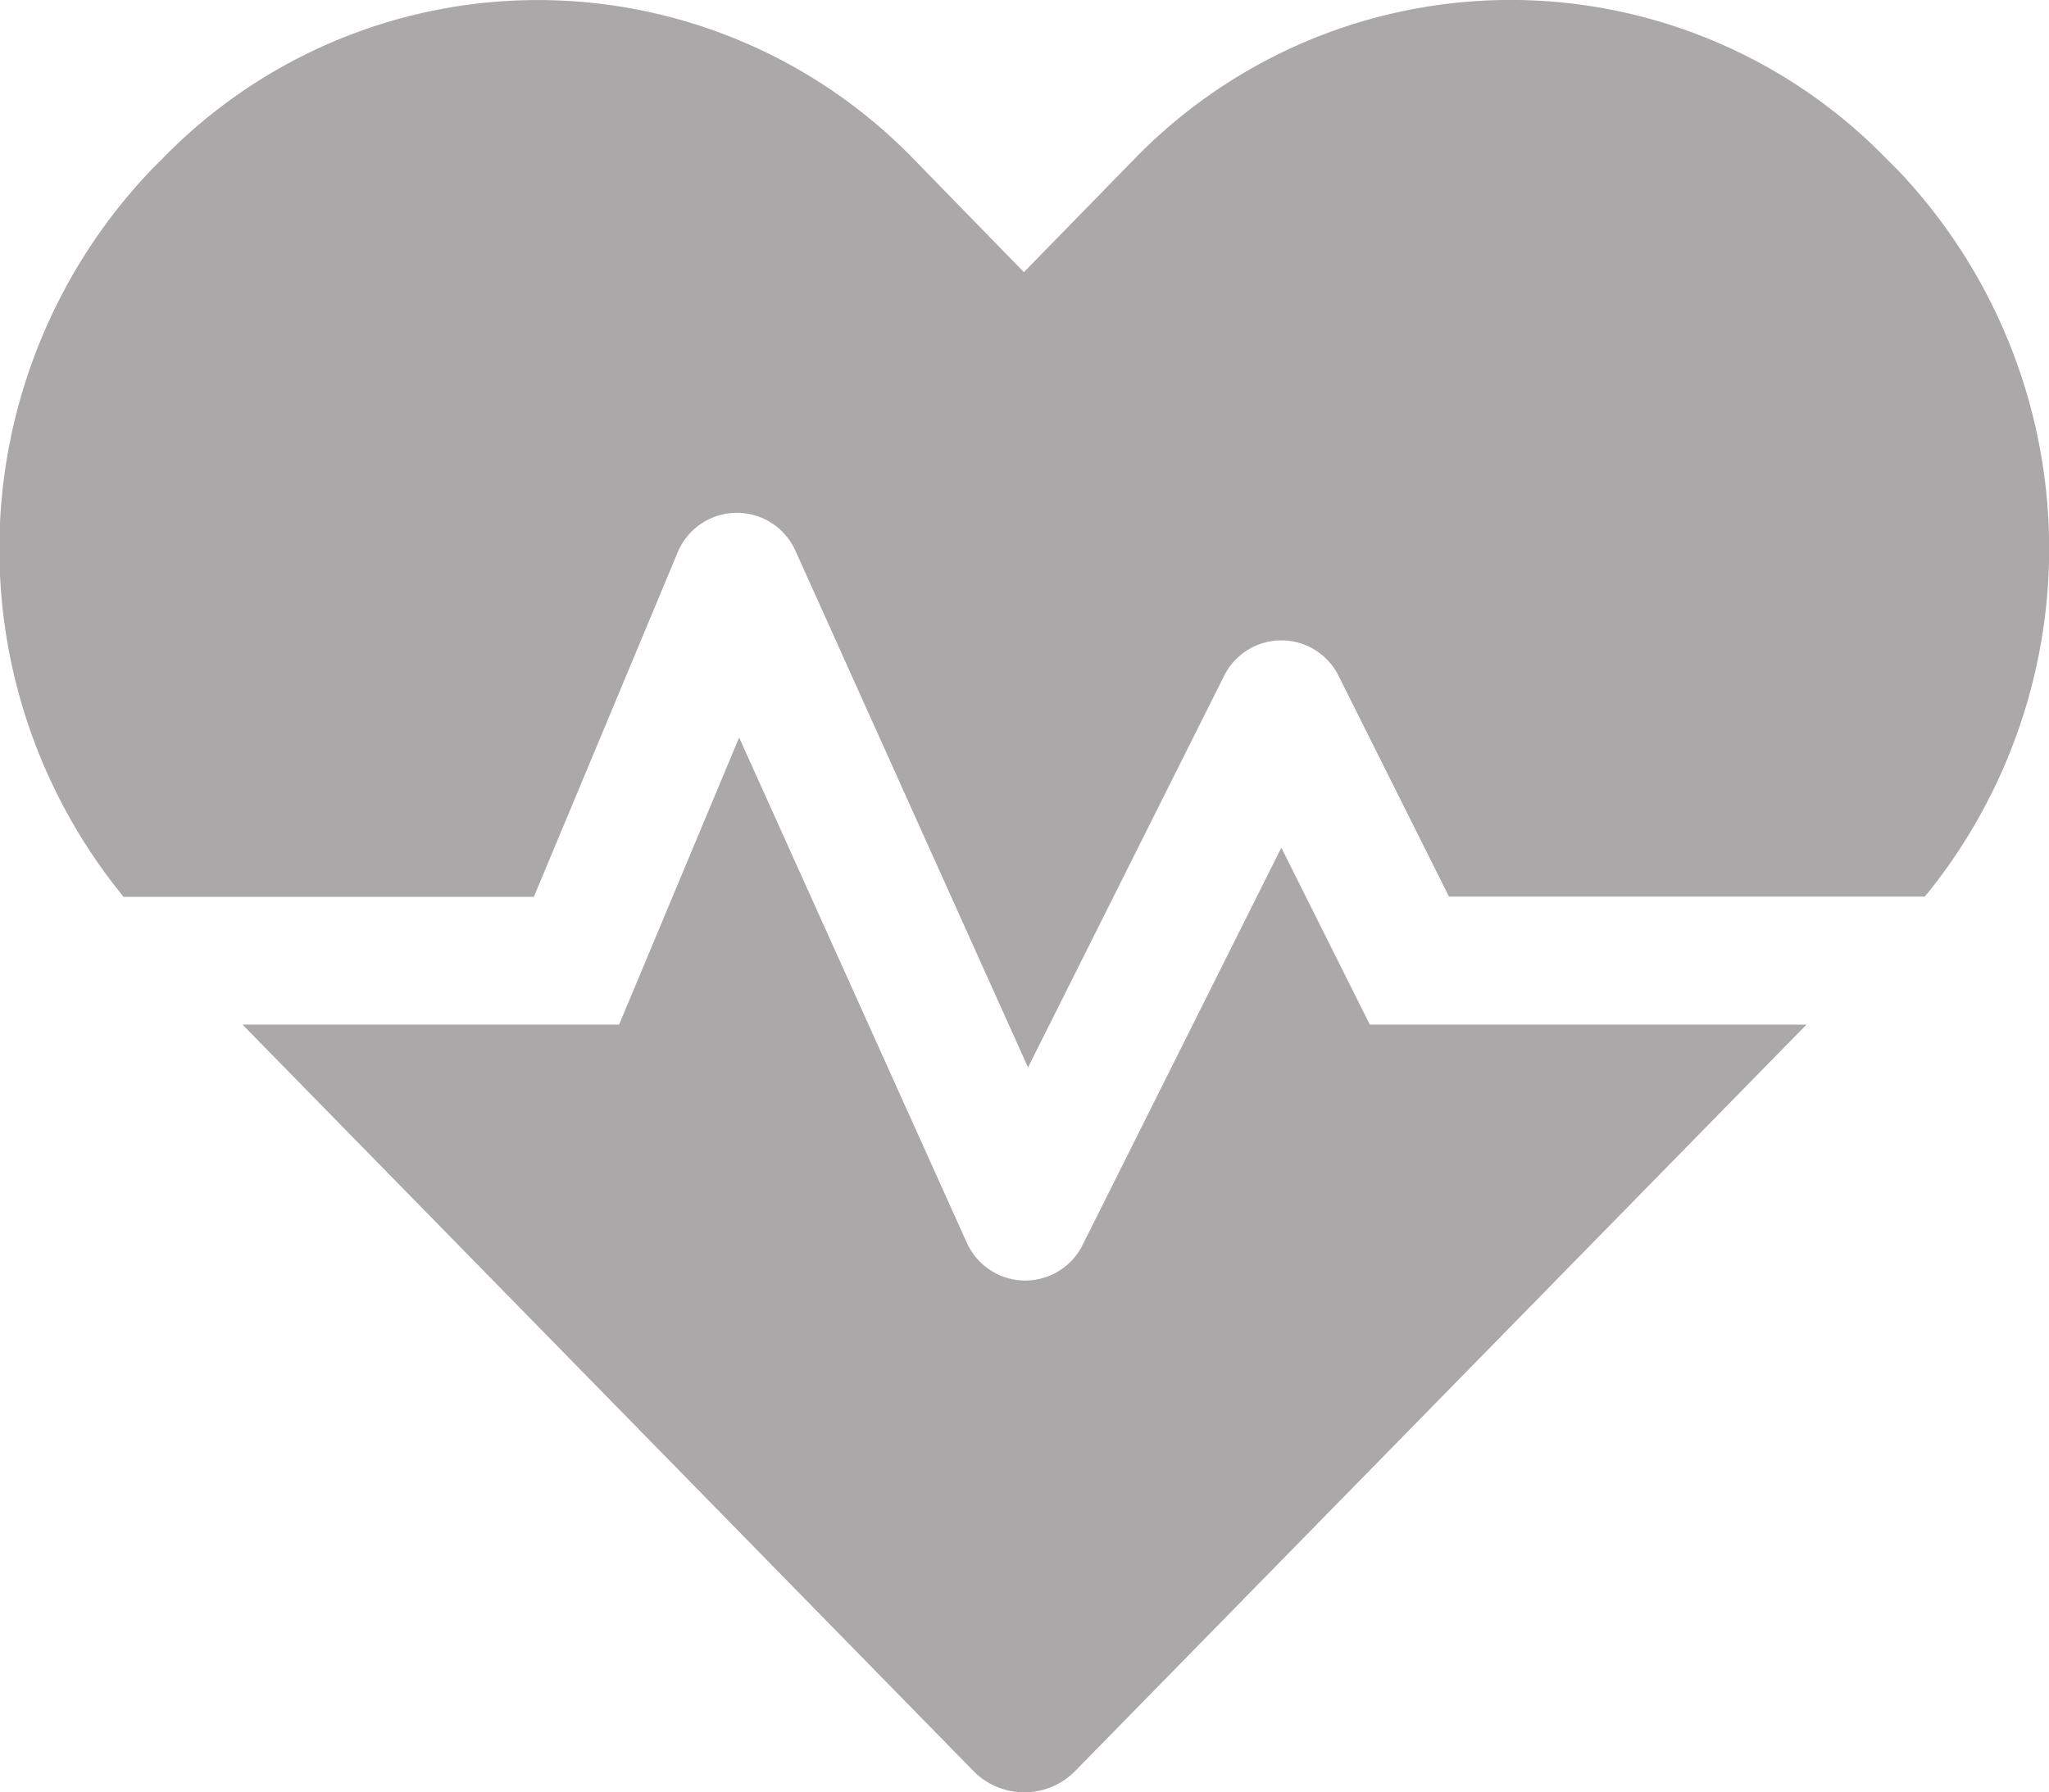 <svg xmlns="http://www.w3.org/2000/svg" width="20.292" height="17.755" viewBox="0 0 20.292 17.755"><path d="M12.675,40.346l-1.97,3.939a.634.634,0,0,1-1.145-.024L7.305,39.256,6.116,42.1H2.387L9.62,49.488a.706.706,0,0,0,1.018,0L17.875,42.1H13.551l-.876-1.752Zm6.083-6.733-.1-.1a5.192,5.192,0,0,0-7.427,0l-1.106,1.133L9.025,33.517a5.185,5.185,0,0,0-7.427,0l-.1.1a5.441,5.441,0,0,0-.289,7.217H5.272L6.7,37.413A.635.635,0,0,1,7.86,37.4l2.306,5.124,1.942-3.88a.633.633,0,0,1,1.133,0l1.094,2.188h4.712A5.441,5.441,0,0,0,18.758,33.612Z" transform="translate(0.015 -31.95)" fill="#aaa8a8"/></svg>
